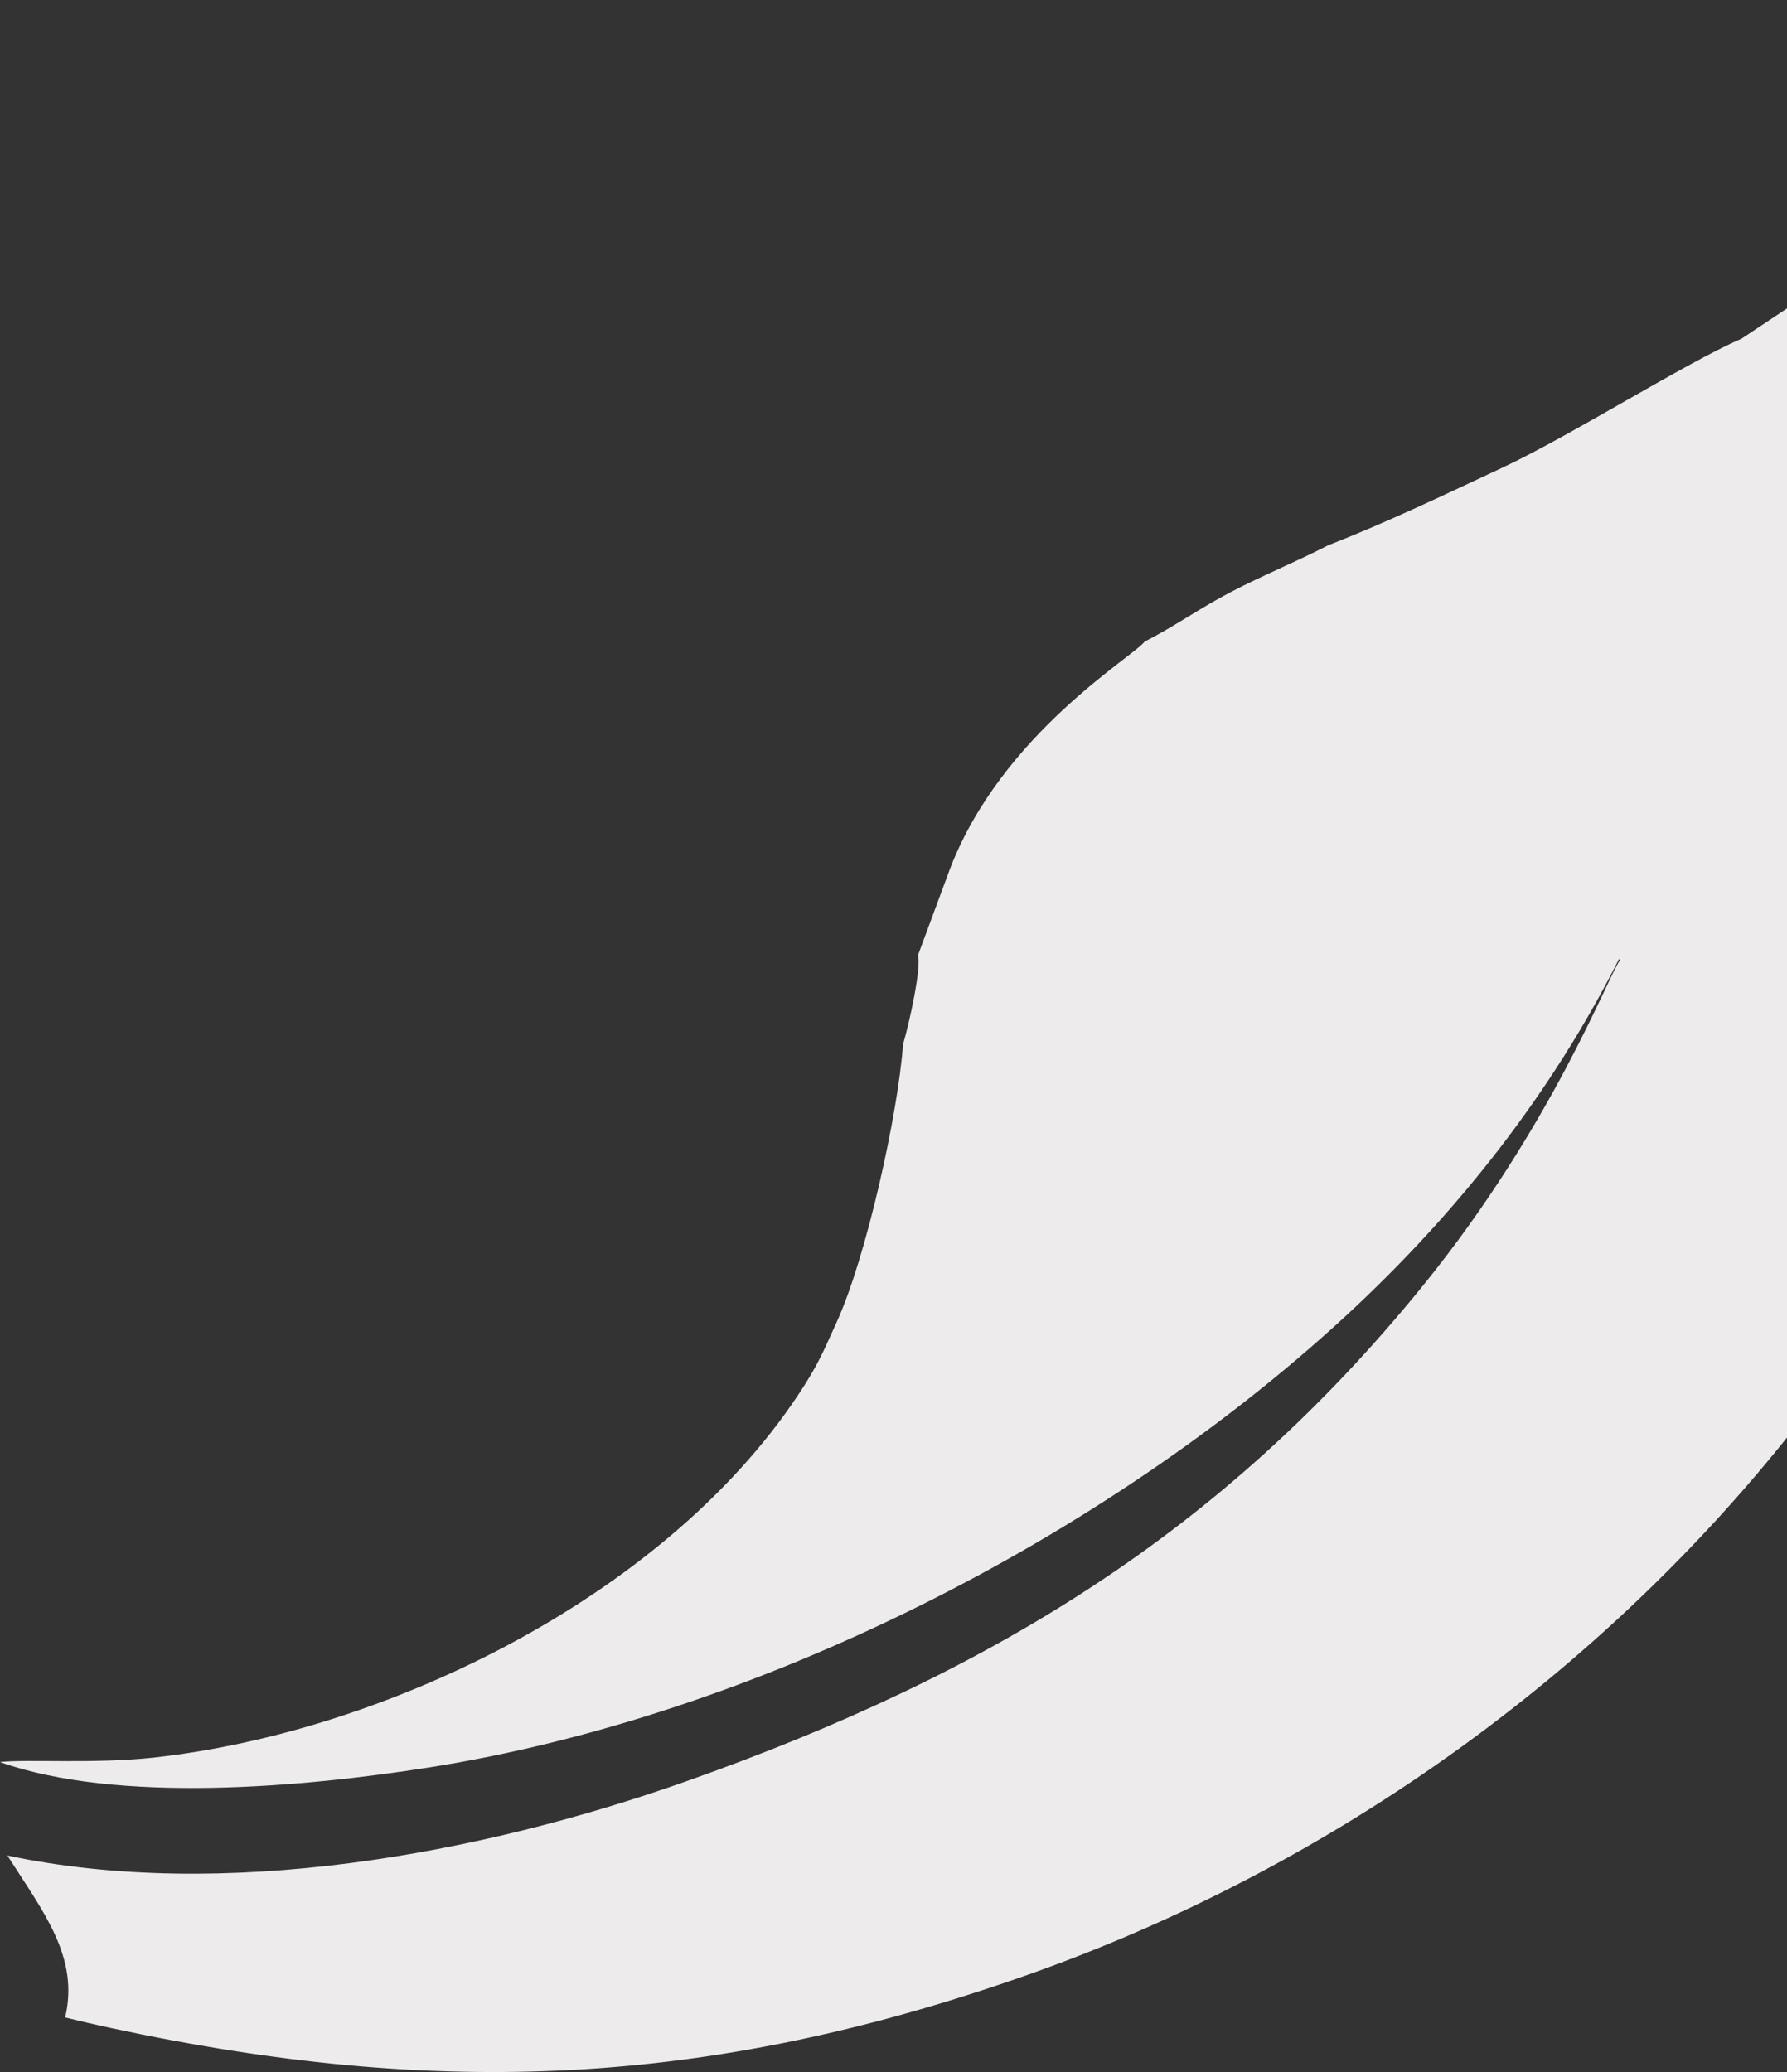 <?xml version="1.0" encoding="UTF-8"?> <svg xmlns="http://www.w3.org/2000/svg" width="1256" height="1456" viewBox="0 0 1256 1456" fill="none"><rect x="0" y="0" width="1256" height="1456" fill="#333333" stroke="none"/> <path fill-rule="evenodd" clip-rule="evenodd" d="M77.16 1424.87C66.53 1422.58 56.084 1420.16 45.8 1417.62C55.774 1375.1 30.549 1343.65 5.192 1303.84C156.113 1335.84 335.702 1303.82 484.434 1250.95C694.475 1176.29 858.851 1077.77 1000.44 903.024C1091.5 790.63 1130.71 684.574 1138.86 674.318L1137.86 673.997C1090.92 767.246 1025.46 851.371 945.145 925.374C775.408 1081.77 530.704 1205.74 302.14 1241.86C213.035 1255.95 82.831 1267.45 -0 1238.18C18.342 1236.04 66.347 1239.59 107.969 1235.03C273.821 1216.83 472.745 1119.21 565.323 973.531C576.497 955.944 580.257 946.086 587.873 929.466C608.88 883.656 631.184 782.655 634.721 733.726C639.057 719.295 647.806 679.462 645.175 671.301L667.991 609.745C704.774 515.171 796.392 461.669 804.584 450.786C825.581 440.158 842.904 427.54 865.397 415.844C887.886 404.15 911.532 394.52 933.634 383.085C973.864 367.521 1016.51 347.068 1055.83 328.684C1104.22 306.053 1185.06 254.772 1224.01 238.003C1293.01 191.972 1416.72 111.249 1448.4 80.85C1455.18 67.973 1471 54.849 1480.42 42.393C1485.43 35.784 1489.79 30.069 1494.21 22.833C1499.24 14.603 1501.77 7.691 1507.61 0C1527.33 163.568 1532.41 174.77 1529.04 281.615C1525.11 404.845 1499.53 525.293 1460.64 640.588C1450.27 671.404 1437.02 703.347 1425.42 730.351L1405.18 775.534C1368.88 849.958 1323.54 921.744 1274.04 987C1136.01 1168.96 939.783 1311.97 717.144 1389.49C498.569 1465.59 309.305 1474.93 77.16 1424.87ZM1219.64 283.477L1219.45 279.159L1219.64 283.477Z" fill="#EDEBEC"></path> </svg> 